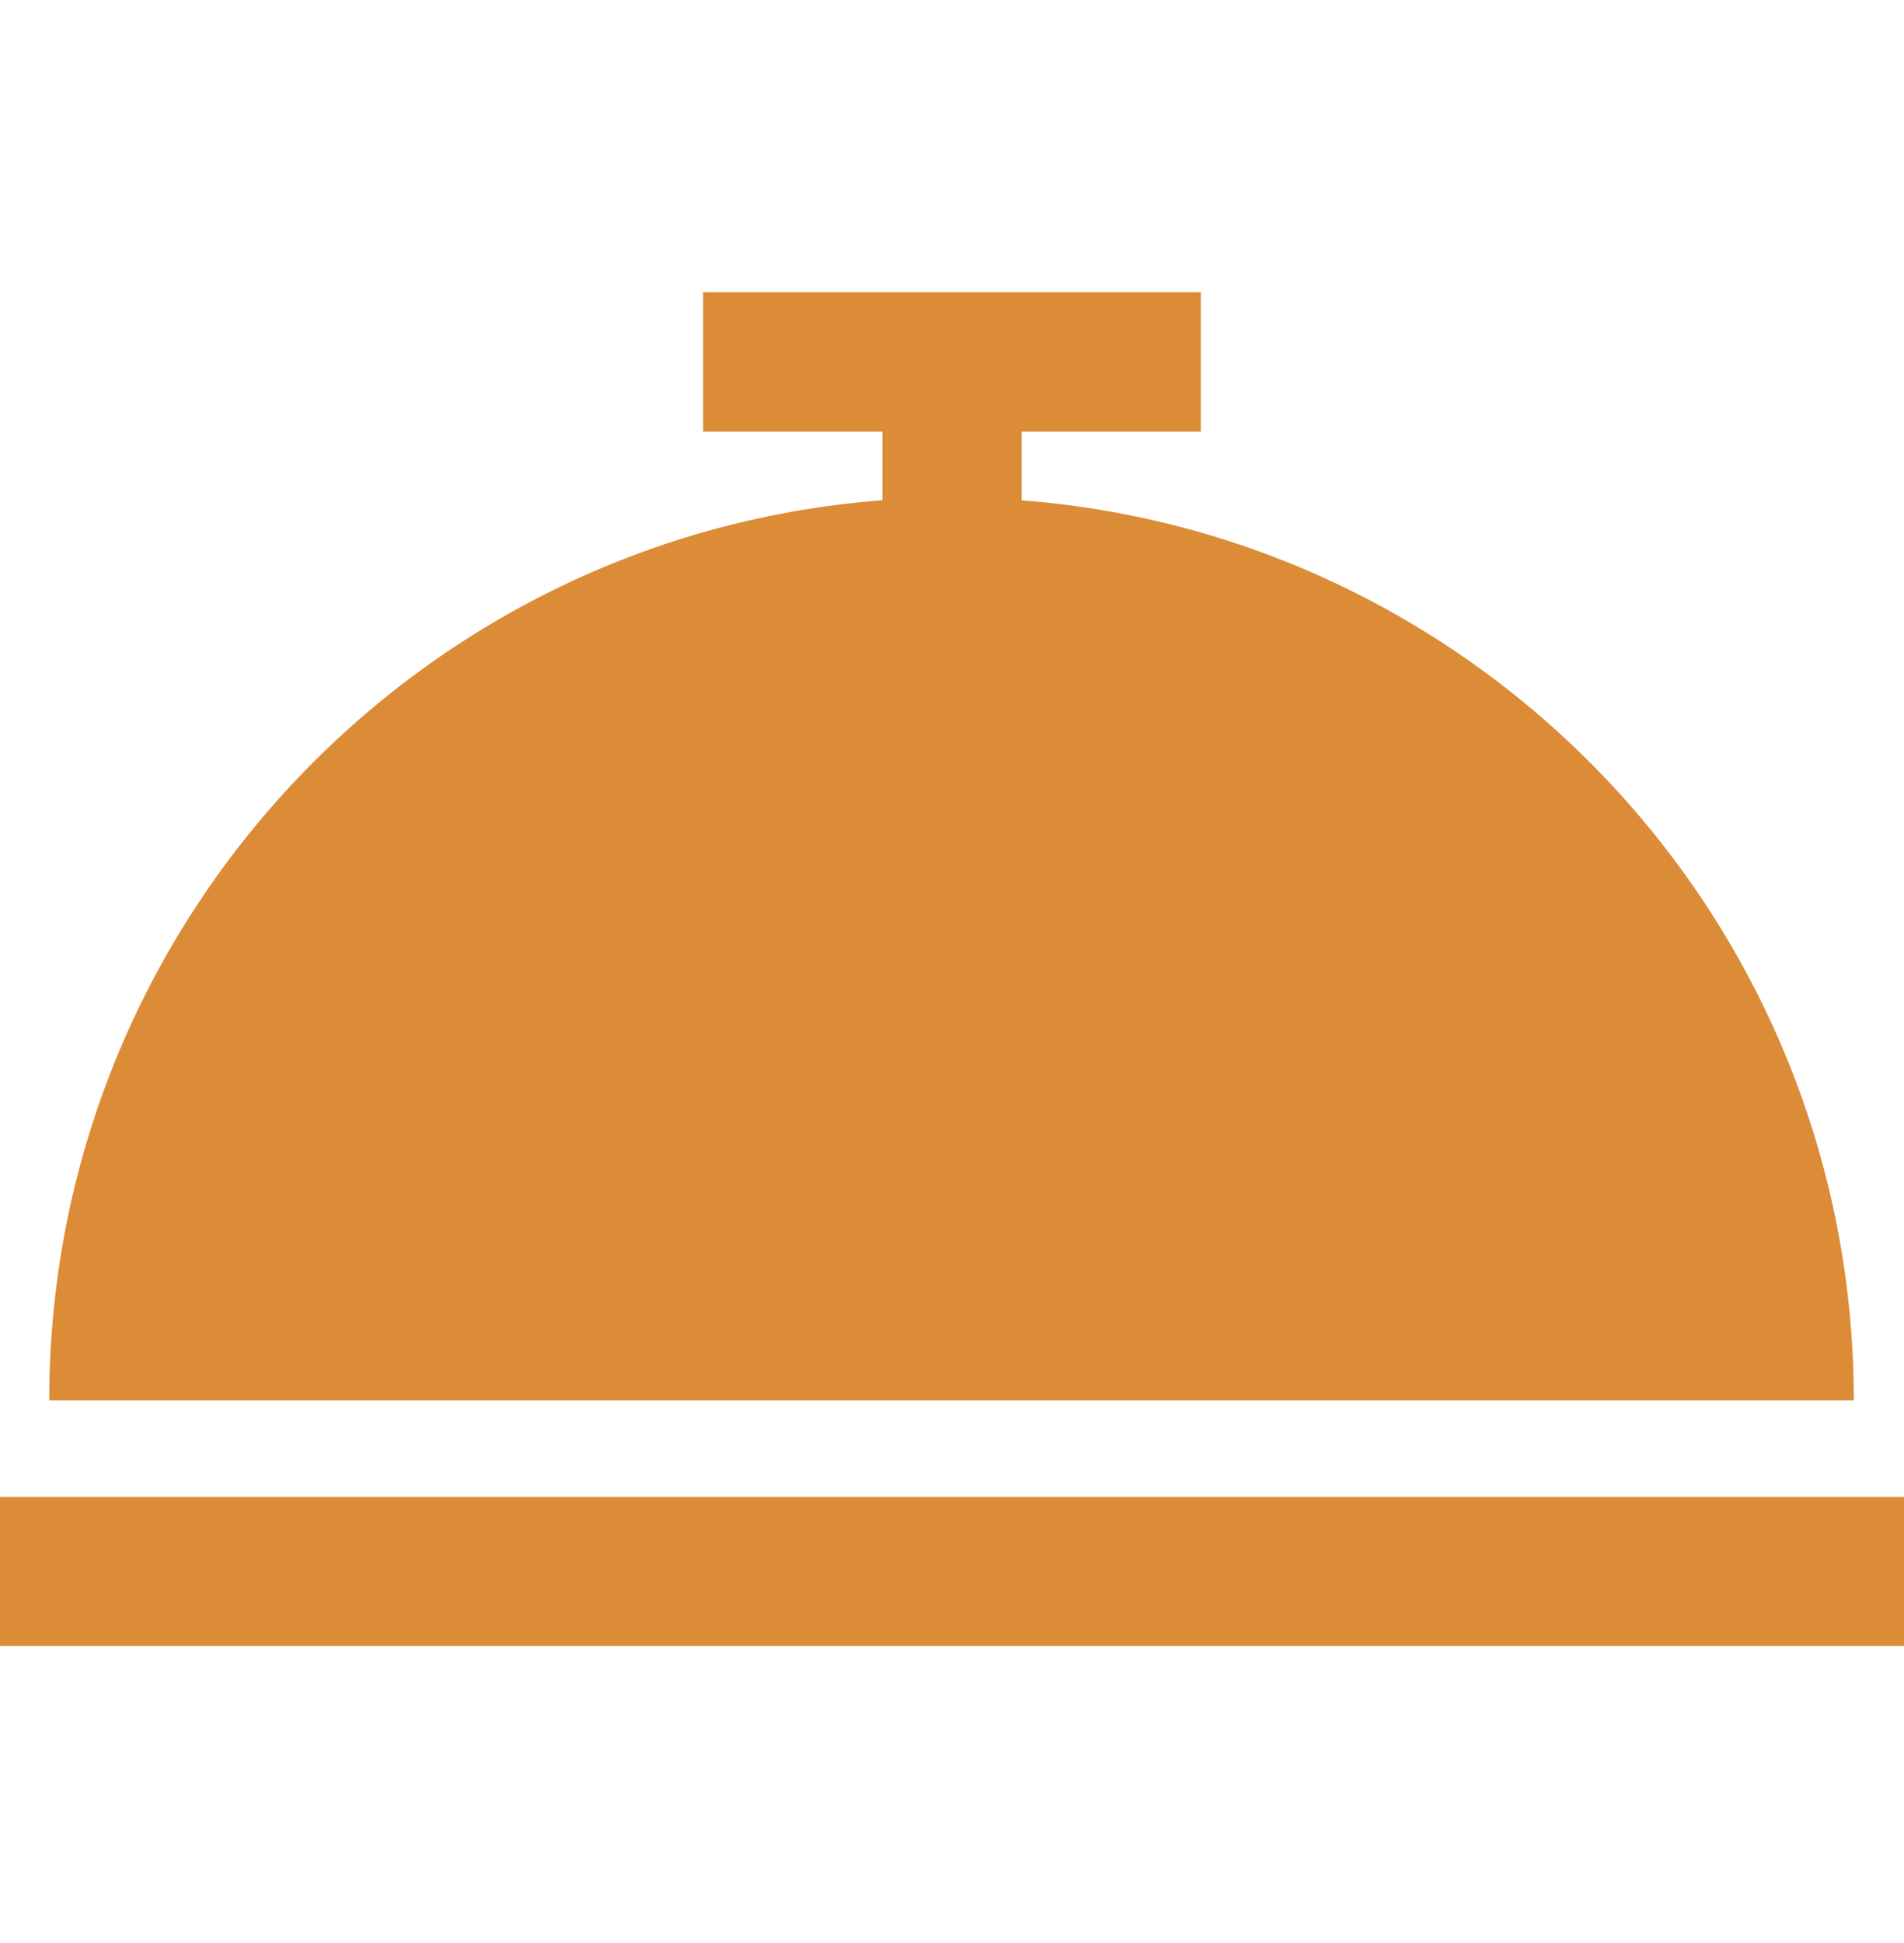 <svg width="50" height="51" viewBox="0 0 50 51" fill="none" xmlns="http://www.w3.org/2000/svg">
<g clip-path="url(#clip0_6_18817)">
<path d="M50 39.29H0V43.206H50V39.29Z" fill="#DC8C37"/>
<path d="M31.534 7.672H18.465V11.33H31.534V7.672Z" fill="#DC8C37"/>
<path d="M26.83 9.152H23.172V22.221H26.83V9.152Z" fill="#DC8C37"/>
<path fill-rule="evenodd" clip-rule="evenodd" d="M1.293 36.756C1.293 23.669 11.901 13.062 24.988 13.062C38.074 13.062 48.682 23.669 48.682 36.756" fill="#DC8C37"/>
</g>
<defs>
<clipPath id="clip0_6_18817">
<rect width="50" height="50" fill="white" transform="translate(0 0.439)"/>
</clipPath>
</defs>
</svg>
